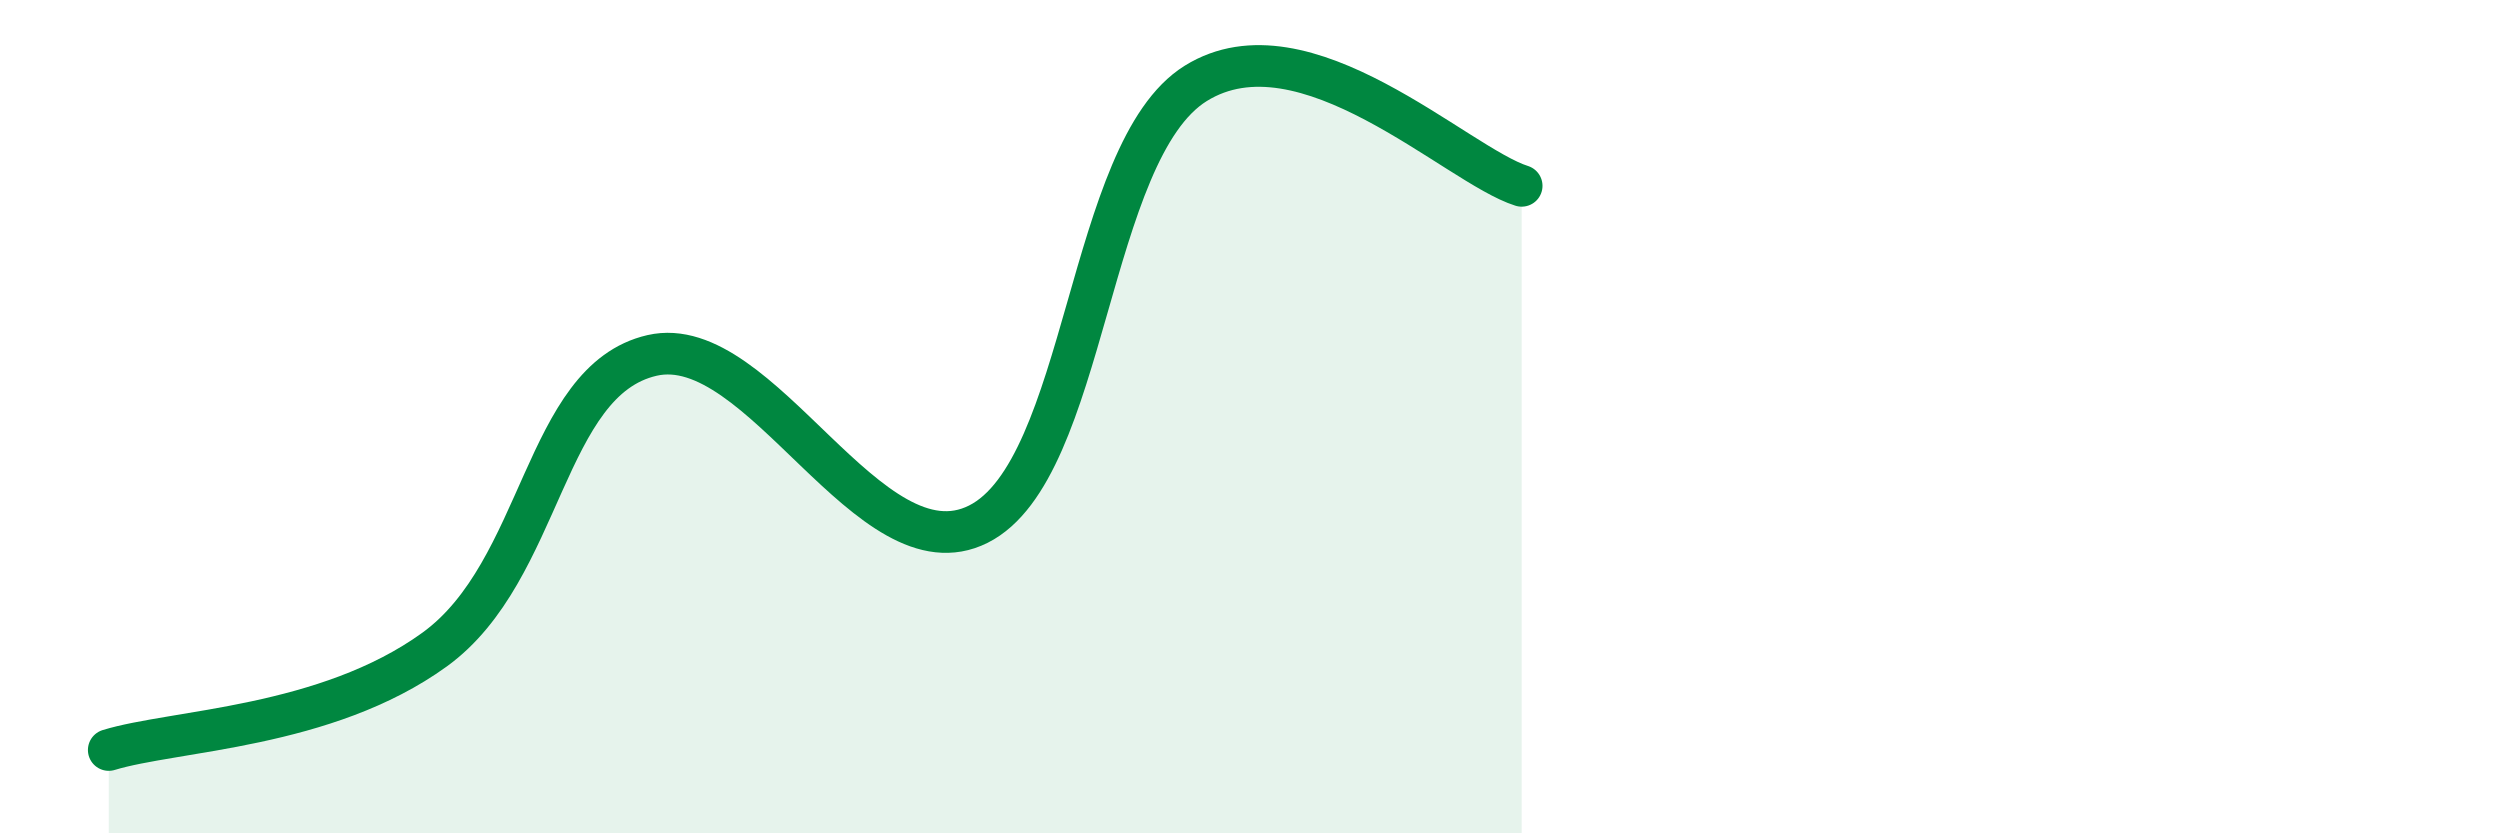 
    <svg width="60" height="20" viewBox="0 0 60 20" xmlns="http://www.w3.org/2000/svg">
      <path
        d="M 2.61,18 C 4.17,17.52 7.82,17.48 10.43,15.59 C 13.04,13.7 13.04,9.13 15.65,8.53 C 18.26,7.93 20.87,13.89 23.48,12.58 C 26.09,11.27 26.09,3.62 28.7,2 C 31.31,0.38 34.96,3.97 36.52,4.46L36.52 20L2.61 20Z"
        fill="#008740"
        opacity="0.1"
        stroke-linecap="round"
        stroke-linejoin="round"
      />
      <path
        d="M 2.61,18 C 4.17,17.52 7.82,17.48 10.43,15.59 C 13.04,13.7 13.04,9.13 15.65,8.53 C 18.26,7.93 20.87,13.89 23.48,12.58 C 26.09,11.27 26.09,3.62 28.7,2 C 31.31,0.38 34.96,3.97 36.52,4.46"
        stroke="#008740"
        stroke-width="1"
        fill="none"
        stroke-linecap="round"
        stroke-linejoin="round"
      />
    </svg>
  
